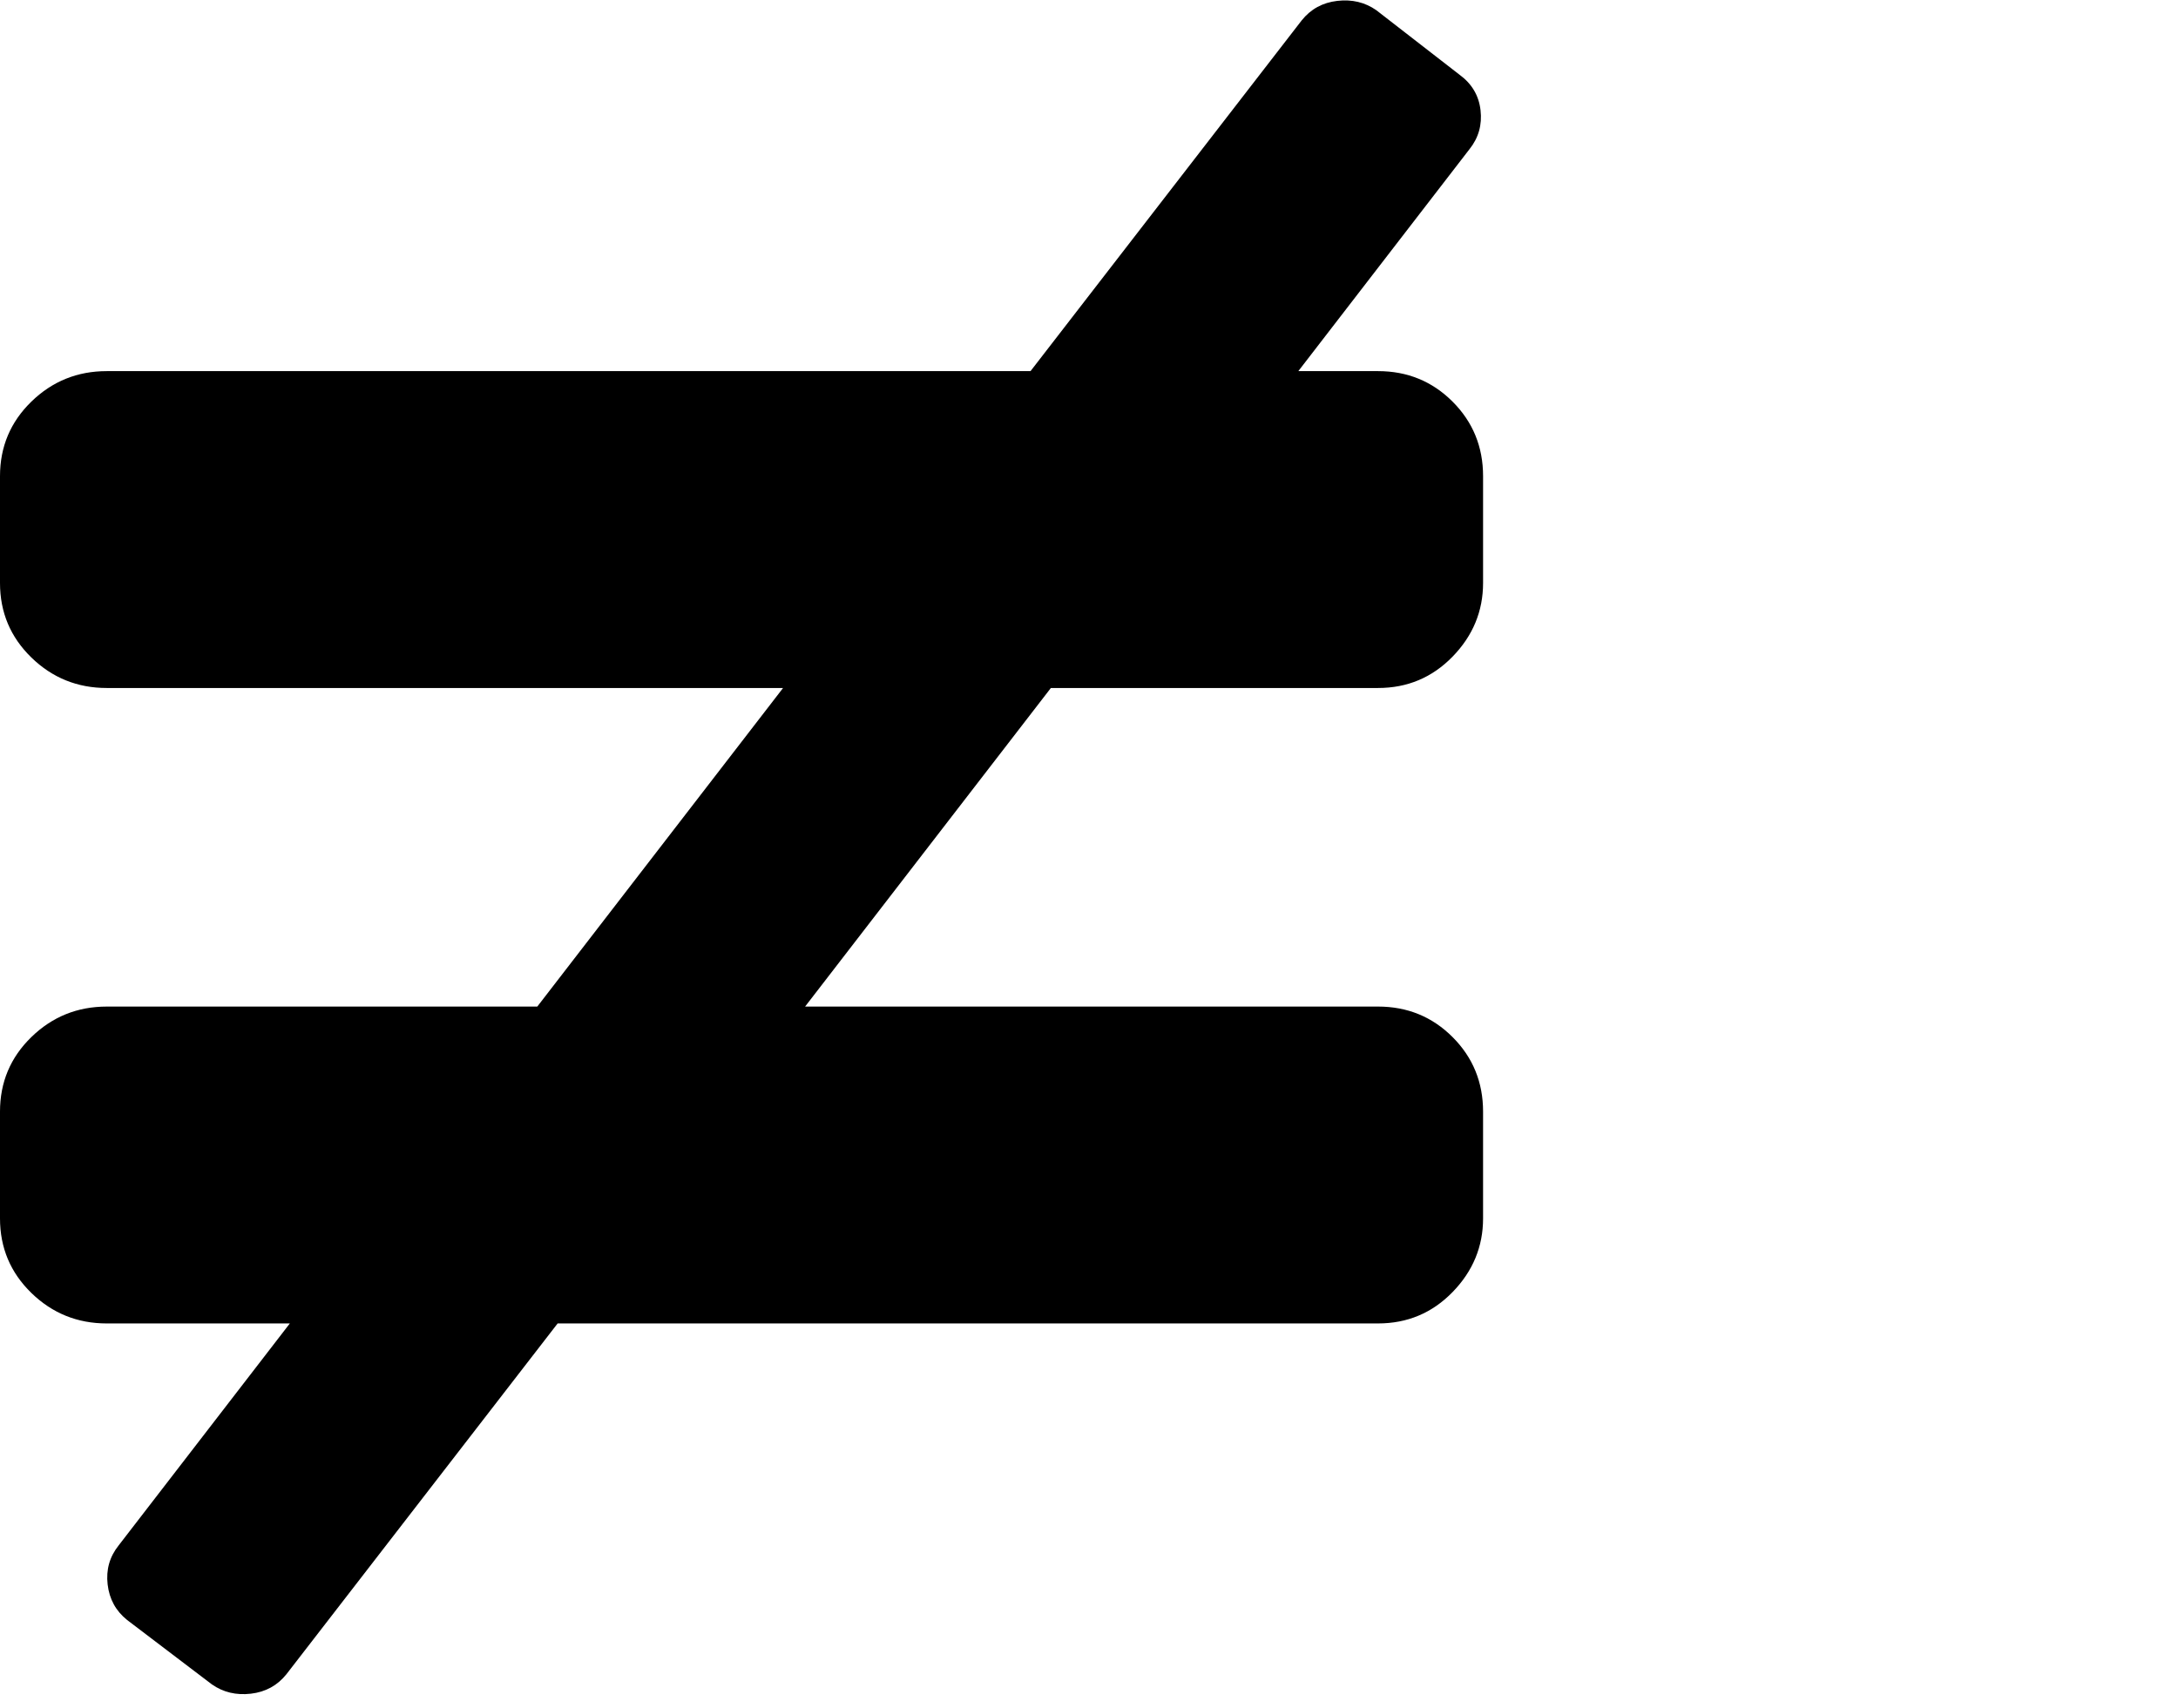 <svg viewBox="0 0 1285 1008.012" xmlns="http://www.w3.org/2000/svg"><path d="M813 406.012H620l-145 188h338q26 0 44 18t18 44v63q0 25-18 43.5t-44 18.5H329l-160 207q-8 10-21 11.5t-23-5.5l-50-38q-10-8-11.5-21t6.5-23l101-131H63q-26 0-44.5-18t-18.5-44v-63q0-26 18.5-44t44.5-18h254l145-188H63q-26 0-44.5-18t-18.5-44v-63q0-26 18.5-44t44.5-18h545l160-207q8-10 21-11.5t23 5.5l49 38q11 8 12.5 21t-6.5 23l-101 131h47q26 0 44 18t18 44v63q0 25-18 43.5t-44 18.5z"/></svg>